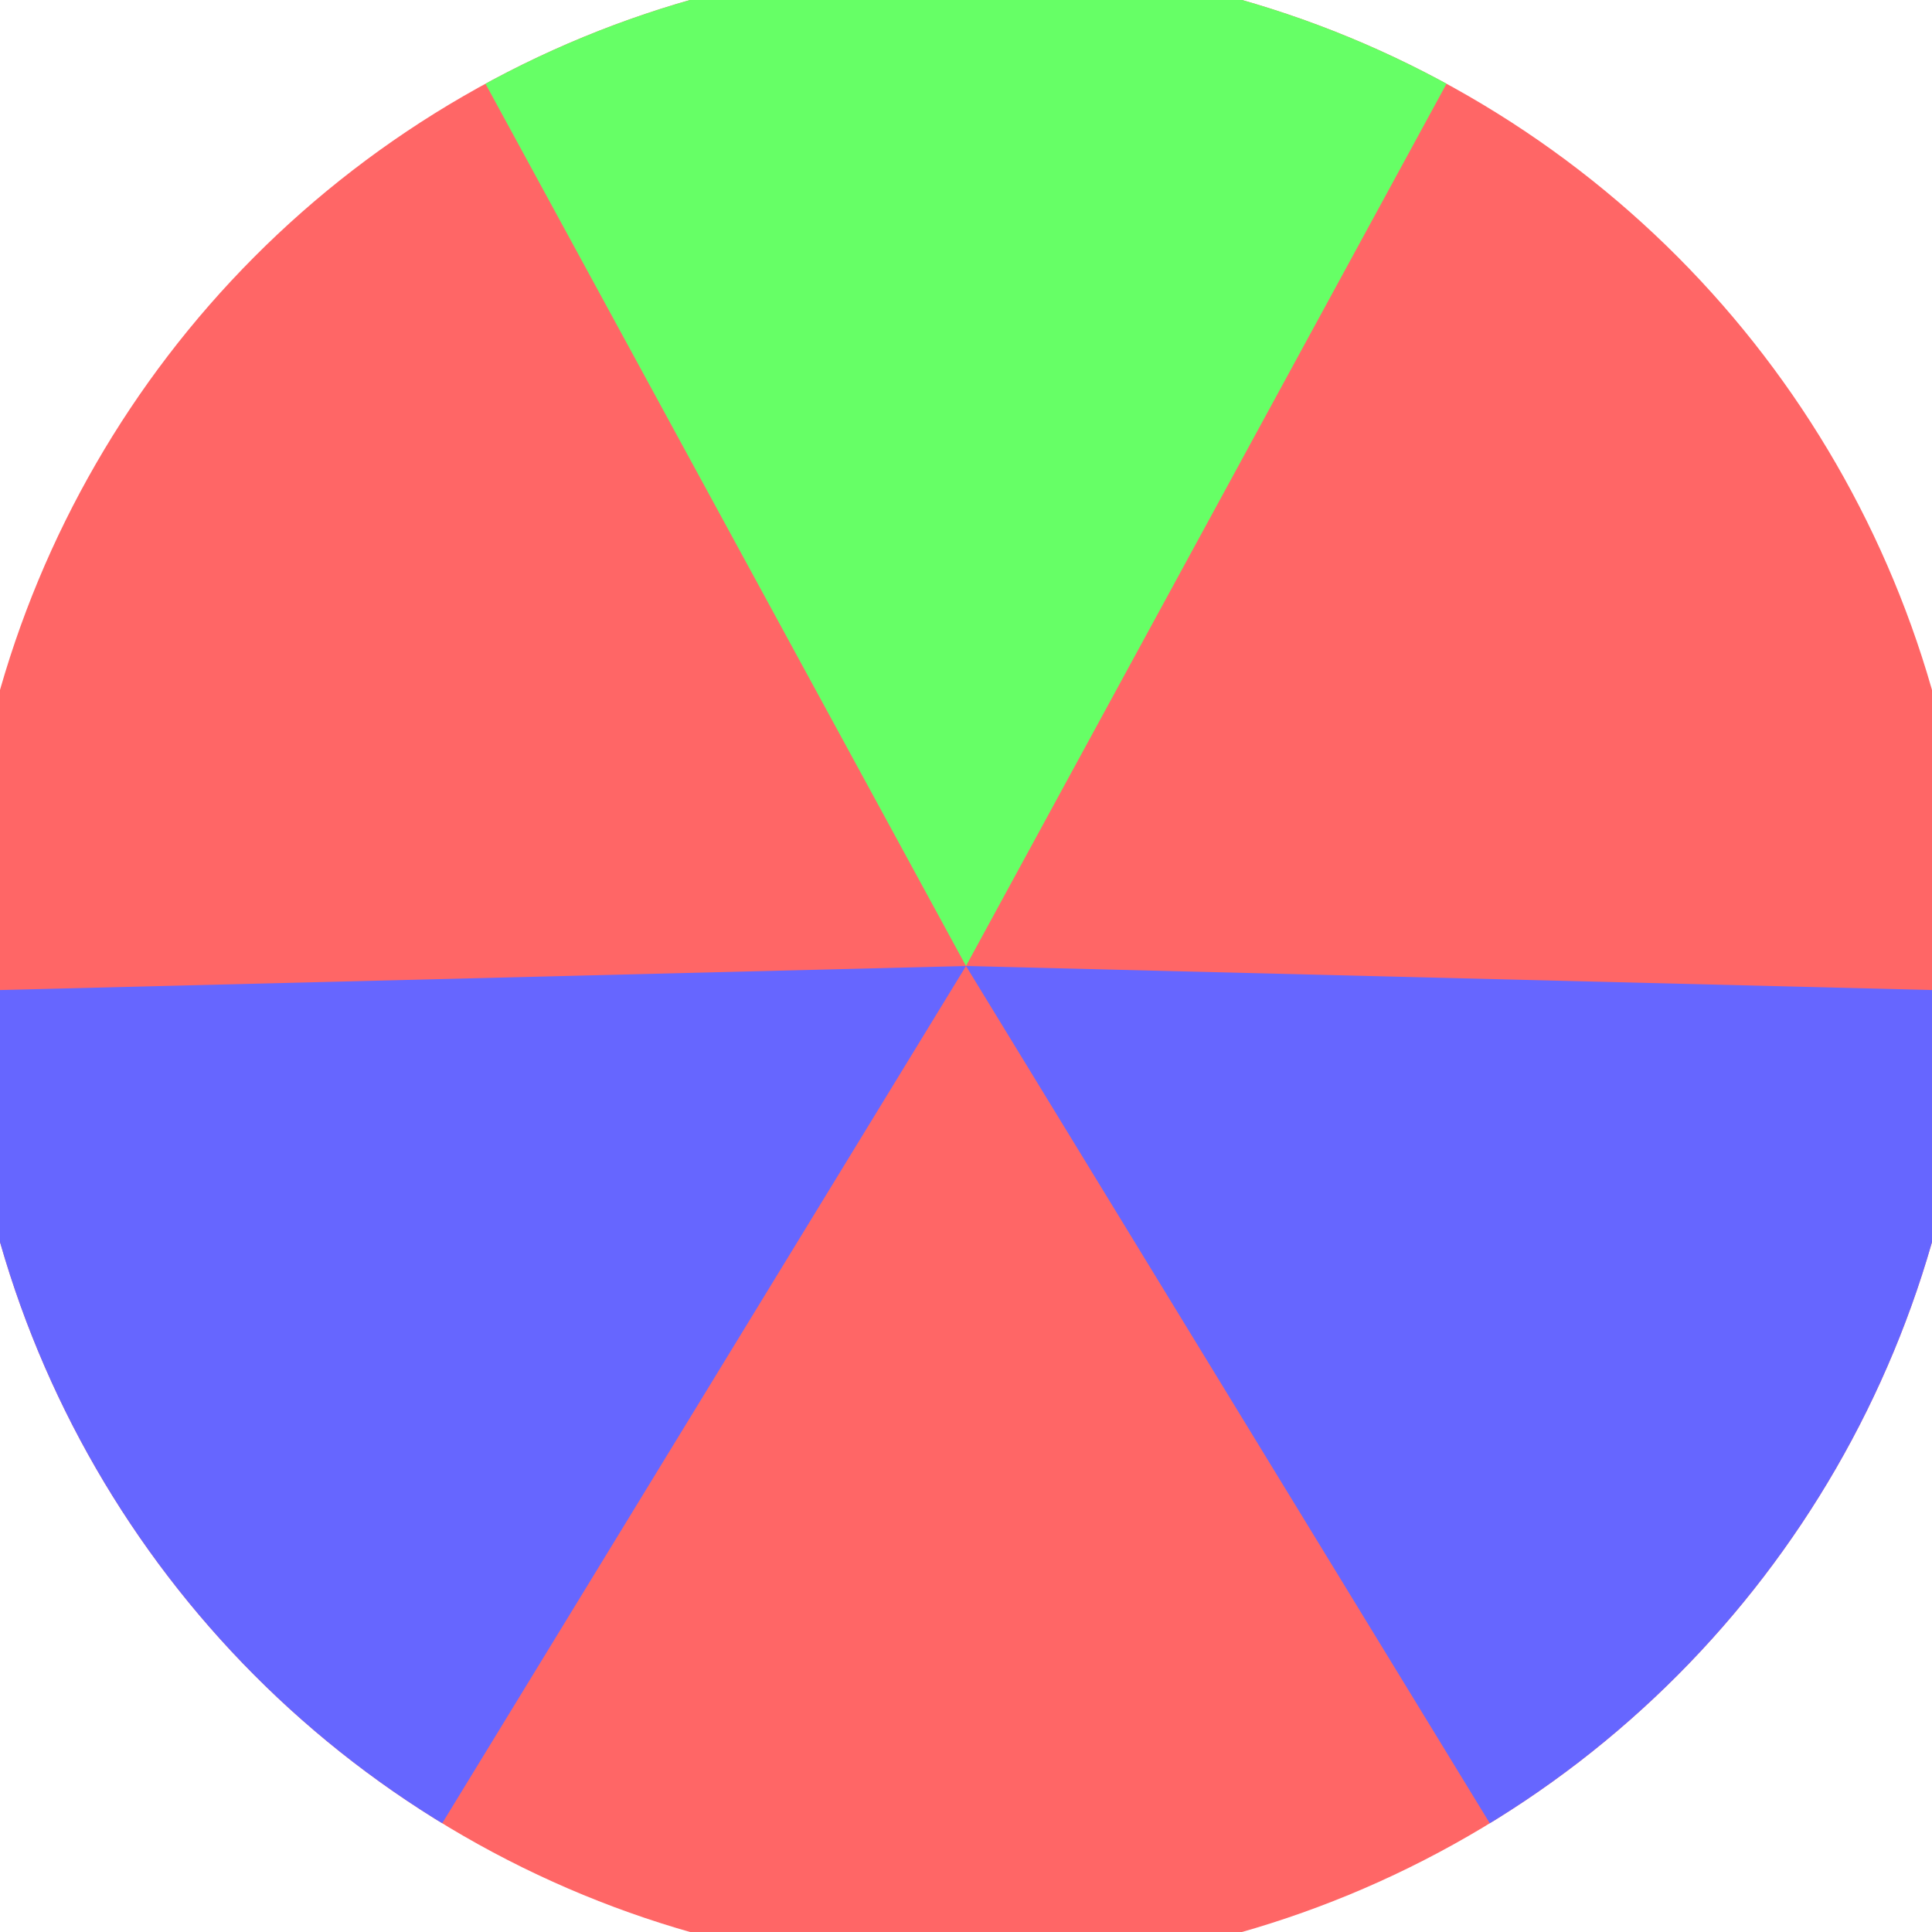 <svg xmlns="http://www.w3.org/2000/svg" width="128" height="128" viewBox="0 0 100 100" shape-rendering="geometricPrecision">
                            <defs>
                                <clipPath id="clip">
                                    <circle cx="50" cy="50" r="52" />
                                    <!--<rect x="0" y="0" width="100" height="100"/>-->
                                </clipPath>
                            </defs>
                            <g transform="rotate(0 50 50)">
                            <rect x="0" y="0" width="100" height="100" fill="#ff6666" clip-path="url(#clip)"/><path d="M 50 50 L 2.169 -37.819 L 97.831 -37.819 Z" fill="#66ff66" clip-path="url(#clip)"/><path d="M 50 50 L -2.138 135.332 L -49.969 52.487 Z
                          M 50 50 L 149.969 52.487 L 102.138 135.332" fill="#6666ff" clip-path="url(#clip)"/></g></svg>